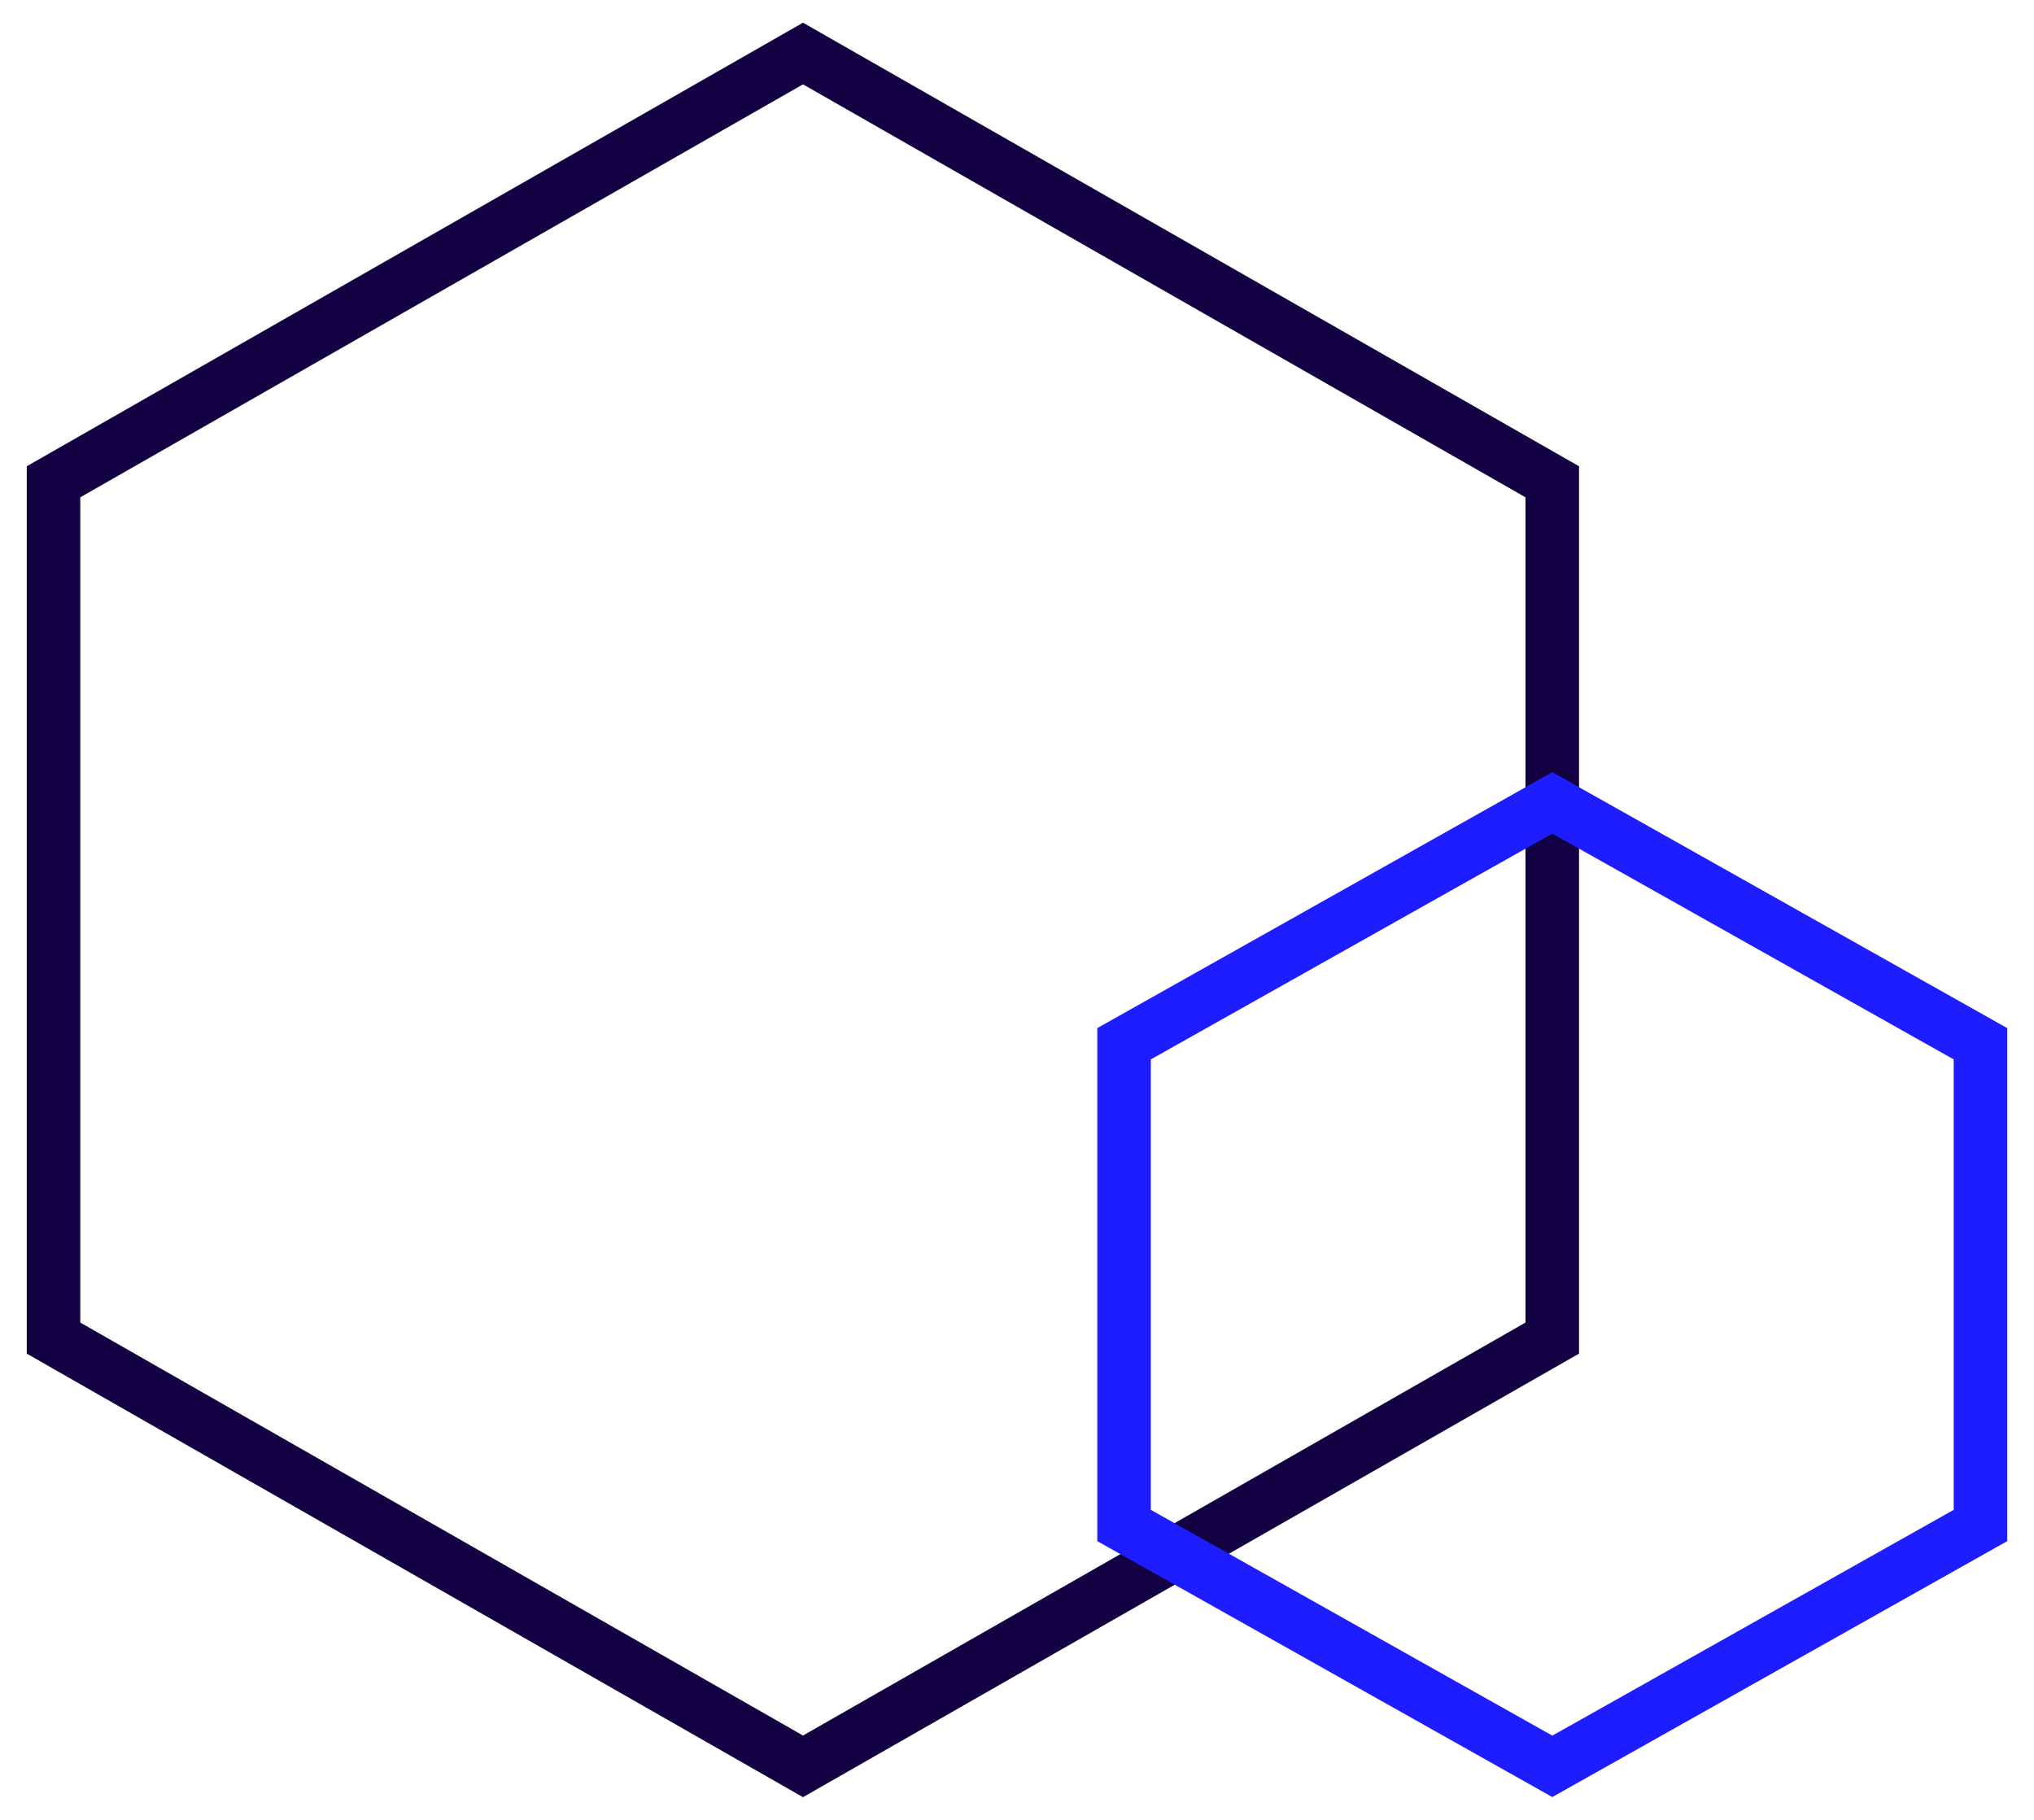 <svg width="38" height="34" viewBox="0 0 38 34" fill="none" xmlns="http://www.w3.org/2000/svg">
<path d="M1 9.001L1 24.999L15.002 33L29 24.999L29 9.001L15.002 1L1 9.001Z" stroke="#130143" stroke-miterlimit="10"/>
<path d="M21 19.5L21 28.5L29.001 33L37 28.5L37 19.5L29.001 15L21 19.5Z" stroke="#1D1DFF" stroke-miterlimit="10"/>
</svg>
